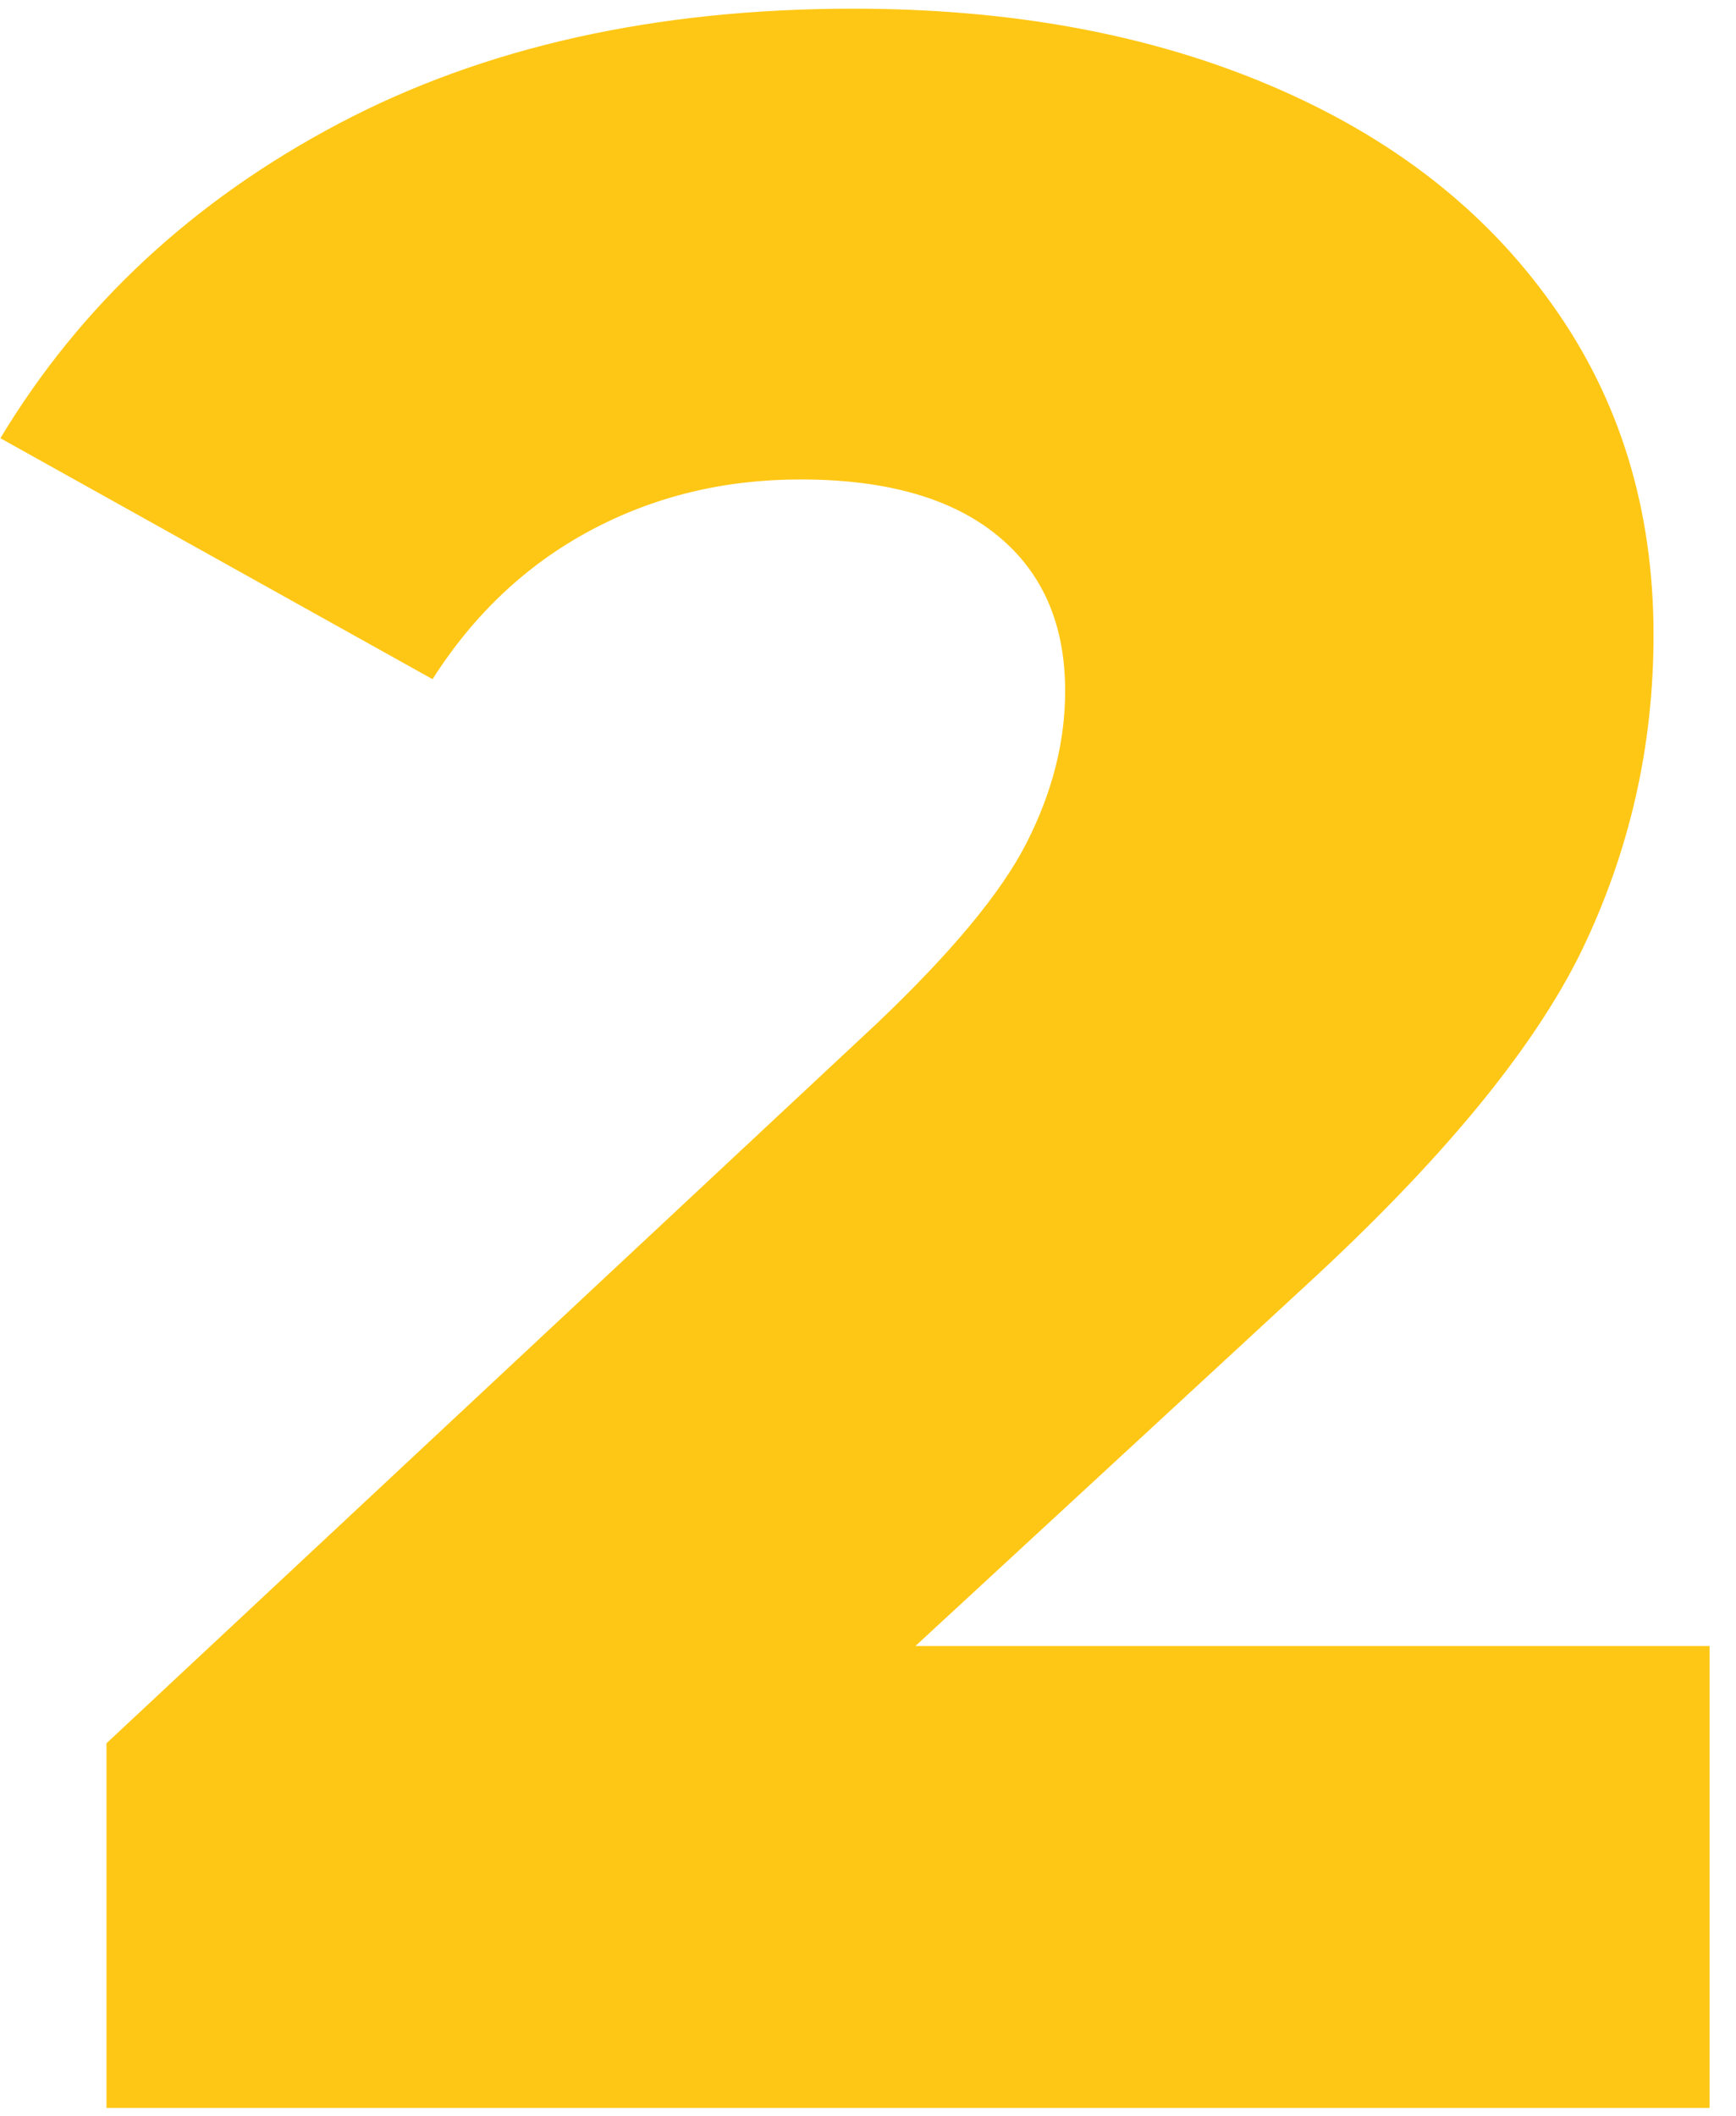 <svg width="64" height="78" viewBox="0 0 64 78" fill="none" xmlns="http://www.w3.org/2000/svg">
<path d="M63.025 60.701V77.707H3.926V64.263L32.334 37.721C35.073 35.115 36.92 32.9 37.855 31.054C38.79 29.207 39.268 27.361 39.268 25.472C39.268 23.017 38.442 21.106 36.768 19.738C35.095 18.369 32.682 17.674 29.509 17.674C26.683 17.674 24.097 18.304 21.749 19.564C19.402 20.824 17.467 22.648 15.946 25.037L0.014 16.154C2.97 11.245 7.143 7.379 12.49 4.556C17.837 1.732 24.162 0.32 31.465 0.32C37.246 0.32 42.354 1.254 46.81 3.144C51.266 5.033 54.722 7.705 57.221 11.224C59.721 14.72 60.96 18.782 60.96 23.408C60.96 27.535 60.069 31.401 58.308 35.05C56.526 38.699 53.113 42.826 48.071 47.452L33.747 60.679H63.025V60.701Z" fill="#FFC715"/>
</svg>
